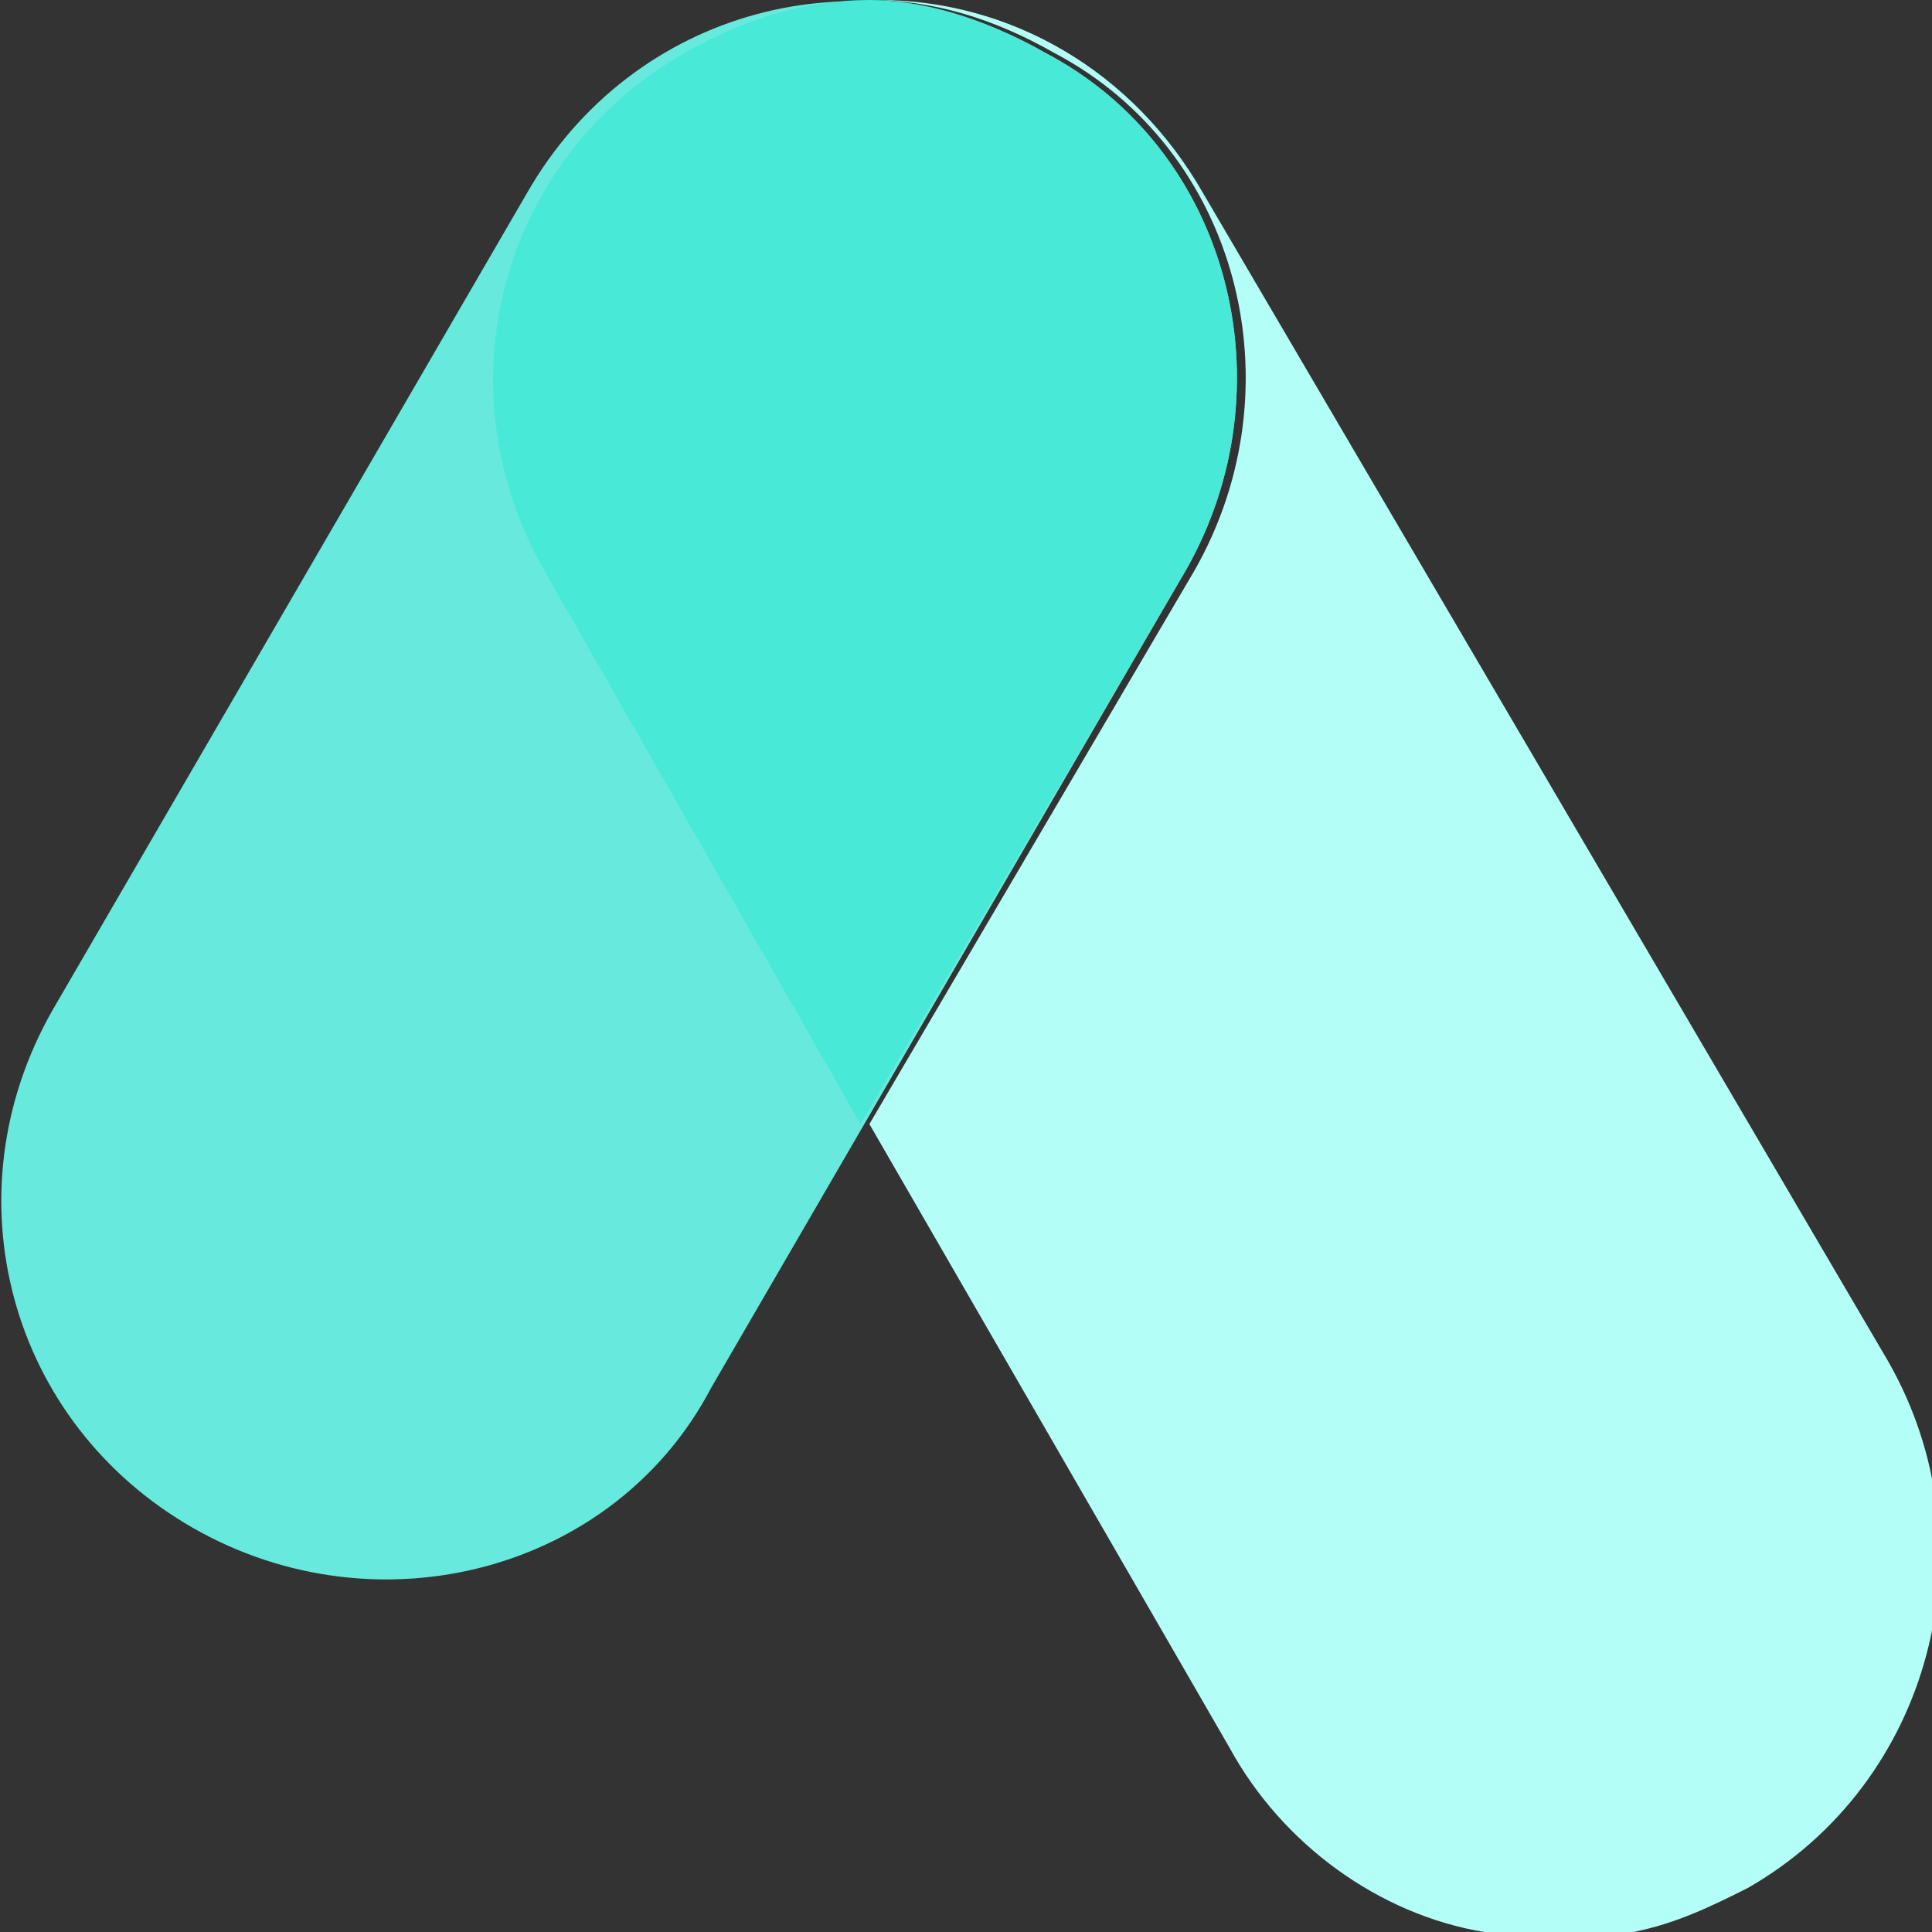 <?xml version="1.0" encoding="utf-8"?>
<!-- Generator: Adobe Illustrator 27.7.0, SVG Export Plug-In . SVG Version: 6.00 Build 0)  -->
<svg version="1.1" id="Layer_1" xmlns="http://www.w3.org/2000/svg" xmlns:xlink="http://www.w3.org/1999/xlink" x="0px" y="0px"
	 viewBox="0 0 22 22" style="enable-background:new 0 0 22 22;" xml:space="preserve">
<rect x="0" y="0" width="22" height="22" fill="#333333" stroke="none"/>
<style type="text/css">
	.st0{clip-path:url(#SVGID_00000078041446794816899970000015874466093903420589_);fill:#67EADD;}
	.st1{clip-path:url(#SVGID_00000078041446794816899970000015874466093903420589_);fill:#B3FEF7;}
	.st2{clip-path:url(#SVGID_00000078041446794816899970000015874466093903420589_);fill:#48E9D6;}
</style>
<g>
	<g>
		<defs>
			<polyline id="SVGID_1_" points="0,0 22,0 22,22 0,22 0,0 			"/>
		</defs>
		<clipPath id="SVGID_00000082364222954286718560000011804881307982635684_">
			<use xlink:href="#SVGID_1_"  style="overflow:visible;"/>
		</clipPath>
		<path style="clip-path:url(#SVGID_00000082364222954286718560000011804881307982635684_);fill:#67EADD;" d="M2.2,17.4
			c2.1,1.2,4.8,0.5,5.9-1.6l5.4-9.3c1.2-2.1,0.5-4.8-1.6-5.9C9.8-0.6,7.2,0.1,6,2.2l-5.4,9.3C-0.6,13.6,0.1,16.2,2.2,17.4"/>
		<path style="clip-path:url(#SVGID_00000082364222954286718560000011804881307982635684_);fill:#B3FEF7;" d="M10,0c0,0-0.1,0-0.1,0
			c0.7,0,1.4,0.2,2.1,0.6c2.1,1.1,2.8,3.8,1.6,5.9l-3.7,6.3l4.1,7.1c0.6,1.1,1.7,1.9,2.9,2.1h1.7c0.5-0.1,0.9-0.3,1.3-0.5
			c2.1-1.2,2.8-3.9,1.6-6L13.7,2.2C12.9,0.8,11.5,0,10,0"/>
		<path style="clip-path:url(#SVGID_00000082364222954286718560000011804881307982635684_);fill:#48E9D6;" d="M9.9,0
			C9.2,0,8.5,0.2,7.8,0.6C5.7,1.8,5,4.4,6.2,6.5l3.6,6.3l3.7-6.3c1.2-2.1,0.5-4.8-1.6-5.9C11.2,0.2,10.5,0,9.9,0"/>
	</g>
</g>
</svg>

